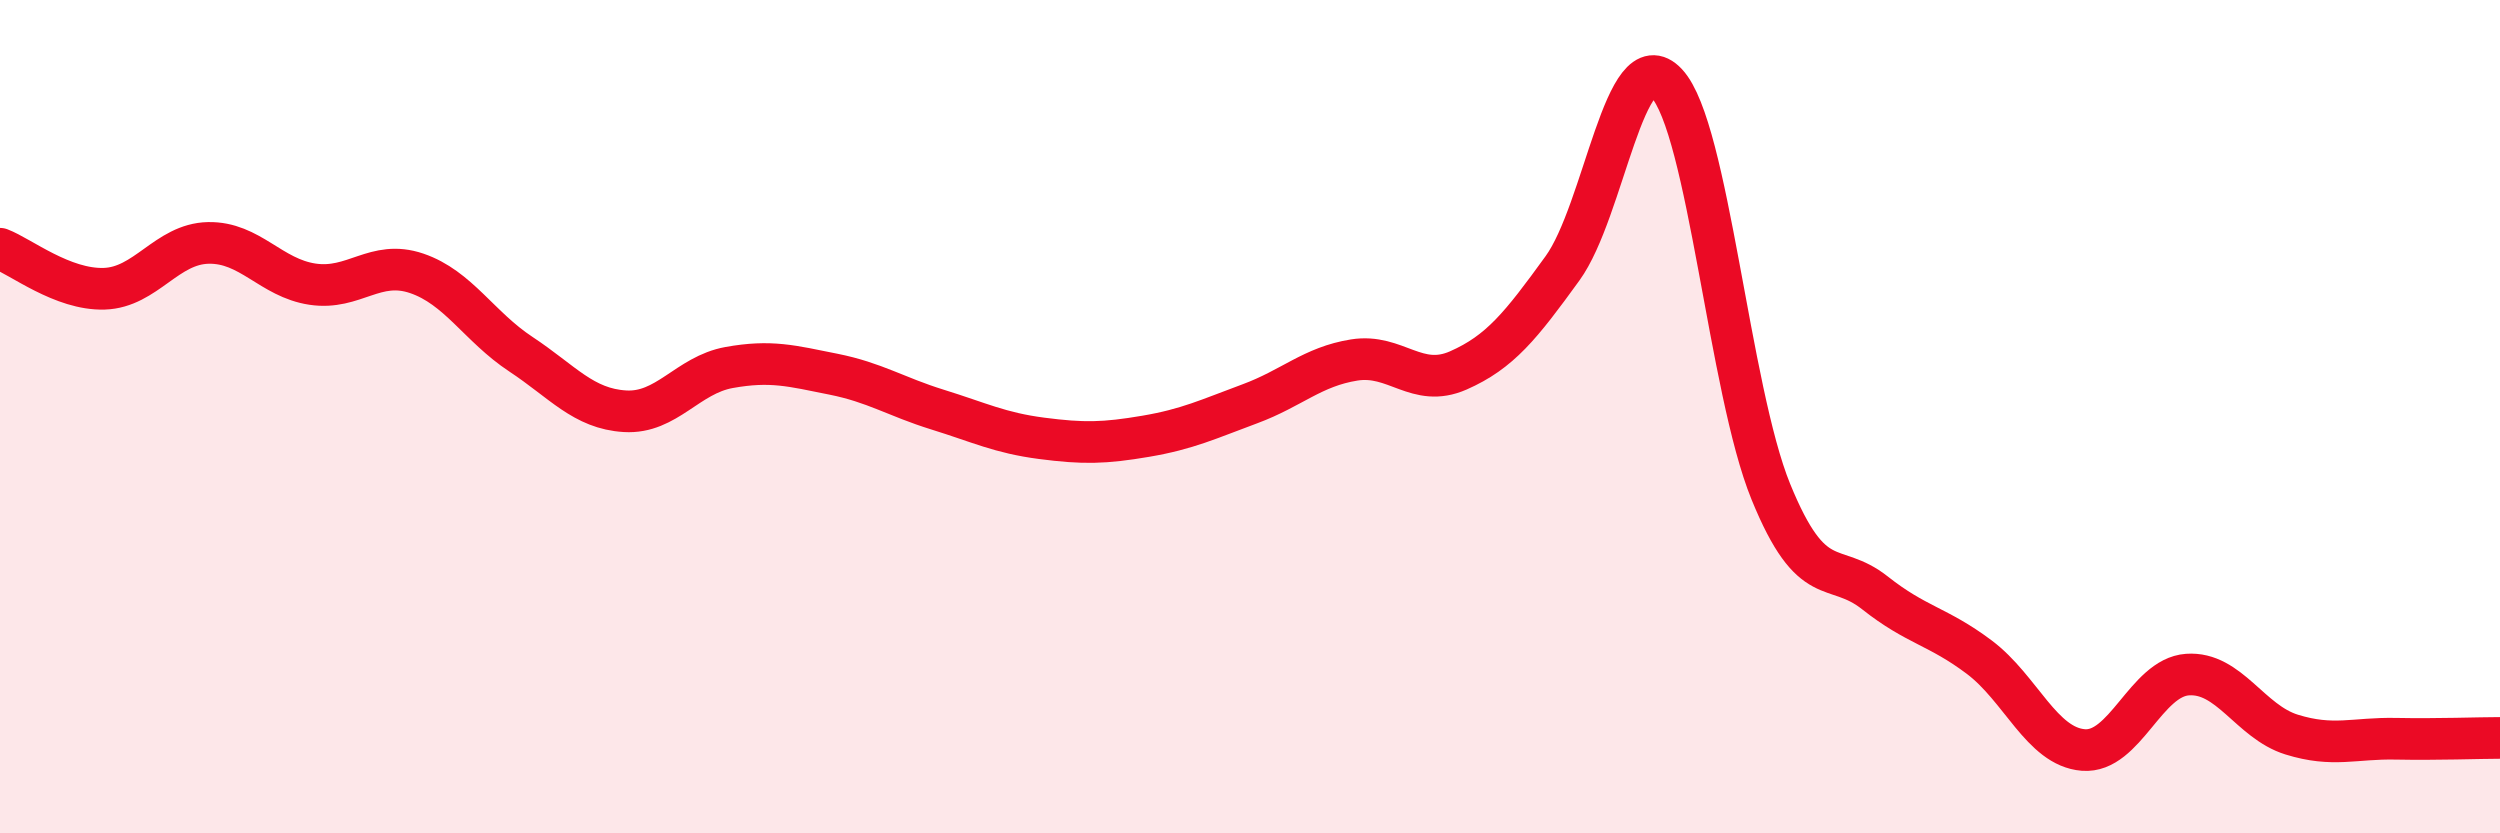 
    <svg width="60" height="20" viewBox="0 0 60 20" xmlns="http://www.w3.org/2000/svg">
      <path
        d="M 0,5.97 C 0.5,6.16 1.5,6.96 2.5,6.93 C 3.5,6.9 4,5.85 5,5.83 C 6,5.81 6.5,6.67 7.5,6.82 C 8.5,6.97 9,6.22 10,6.56 C 11,6.9 11.5,7.84 12.5,8.5 C 13.5,9.16 14,9.81 15,9.87 C 16,9.93 16.5,9 17.5,8.82 C 18.5,8.64 19,8.78 20,8.98 C 21,9.18 21.5,9.52 22.5,9.83 C 23.5,10.14 24,10.39 25,10.52 C 26,10.65 26.5,10.64 27.5,10.47 C 28.5,10.3 29,10.06 30,9.69 C 31,9.32 31.5,8.8 32.5,8.64 C 33.5,8.48 34,9.33 35,8.89 C 36,8.45 36.5,7.82 37.5,6.44 C 38.5,5.06 39,0.93 40,2 C 41,3.07 41.5,9.35 42.5,11.8 C 43.5,14.25 44,13.44 45,14.23 C 46,15.02 46.5,15.02 47.5,15.77 C 48.5,16.52 49,17.92 50,18 C 51,18.08 51.5,16.26 52.5,16.19 C 53.5,16.12 54,17.32 55,17.63 C 56,17.94 56.5,17.71 57.5,17.73 C 58.5,17.75 59.5,17.71 60,17.71L60 20L0 20Z"
        fill="#EB0A25"
        opacity="0.1"
        stroke-linecap="round"
        stroke-linejoin="round"
      />
      <path
        d="M 0,5.97 C 0.5,6.16 1.5,6.96 2.5,6.93 C 3.5,6.9 4,5.85 5,5.83 C 6,5.81 6.5,6.67 7.5,6.82 C 8.5,6.97 9,6.22 10,6.56 C 11,6.9 11.5,7.84 12.5,8.5 C 13.5,9.16 14,9.81 15,9.87 C 16,9.93 16.5,9 17.5,8.82 C 18.5,8.64 19,8.78 20,8.98 C 21,9.18 21.5,9.52 22.5,9.83 C 23.5,10.14 24,10.39 25,10.52 C 26,10.65 26.5,10.64 27.5,10.47 C 28.5,10.3 29,10.06 30,9.69 C 31,9.32 31.5,8.8 32.5,8.64 C 33.5,8.48 34,9.33 35,8.89 C 36,8.45 36.5,7.82 37.5,6.44 C 38.5,5.06 39,0.93 40,2 C 41,3.07 41.5,9.35 42.5,11.8 C 43.5,14.25 44,13.44 45,14.23 C 46,15.02 46.5,15.02 47.5,15.77 C 48.5,16.52 49,17.92 50,18 C 51,18.08 51.5,16.26 52.5,16.19 C 53.5,16.12 54,17.32 55,17.63 C 56,17.94 56.5,17.71 57.5,17.73 C 58.5,17.75 59.5,17.71 60,17.71"
        stroke="#EB0A25"
        stroke-width="1"
        fill="none"
        stroke-linecap="round"
        stroke-linejoin="round"
      />
    </svg>
  